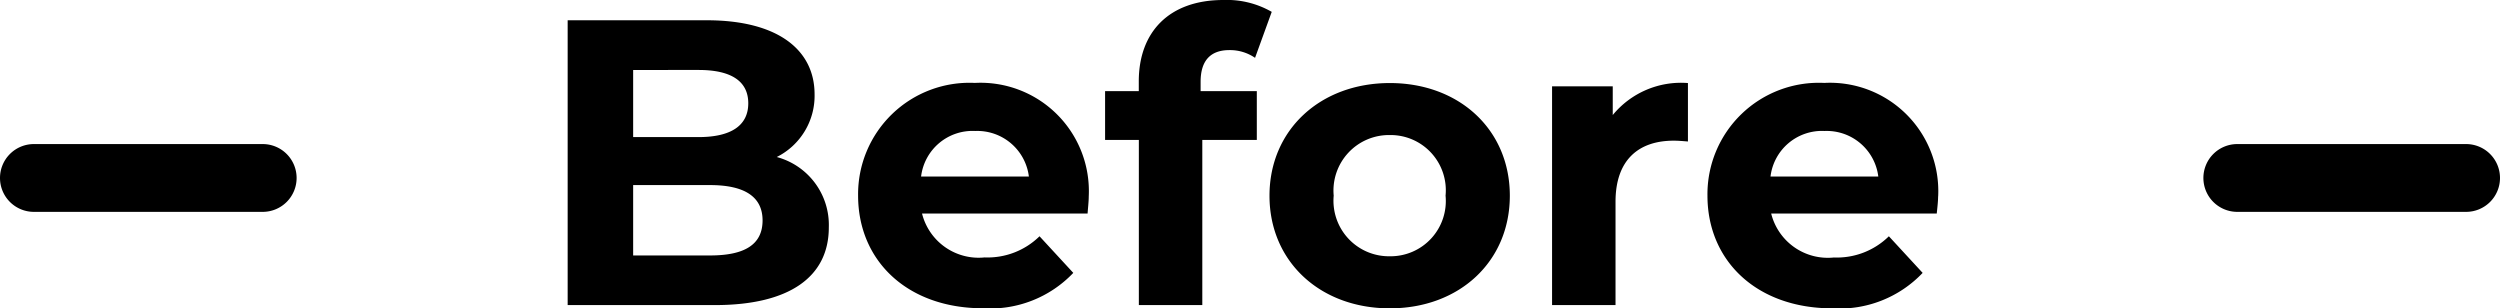 <svg xmlns="http://www.w3.org/2000/svg" width="147.5" height="18.192" viewBox="0 0 147.5 18.192">
  <g id="グループ_4408" data-name="グループ 4408" transform="translate(9551.5 -5983.673)">
    <path id="パス_27419" data-name="パス 27419" d="M14.328-8.736a4.038,4.038,0,0,0,2.232-3.7c0-2.616-2.16-4.368-6.36-4.368H1.992V0H10.68C15.1,0,17.4-1.68,17.4-4.584A4.149,4.149,0,0,0,14.328-8.736ZM9.72-13.872c1.9,0,2.928.648,2.928,1.968S11.616-9.912,9.72-9.912H5.856v-3.96Zm.672,10.944H5.856V-7.08h4.536c2.016,0,3.1.672,3.1,2.088C13.488-3.552,12.408-2.928,10.392-2.928Zm22.344-3.48a6.392,6.392,0,0,0-6.72-6.7,6.573,6.573,0,0,0-6.888,6.648c0,3.84,2.9,6.648,7.368,6.648A6.763,6.763,0,0,0,31.824-1.9l-1.992-2.16a4.377,4.377,0,0,1-3.24,1.248A3.443,3.443,0,0,1,22.9-5.4h9.768C32.688-5.712,32.736-6.12,32.736-6.408Zm-6.7-3.864a3.068,3.068,0,0,1,3.168,2.688h-6.36A3.057,3.057,0,0,1,26.04-10.272Zm13.3-2.9c0-1.272.6-1.872,1.7-1.872a2.621,2.621,0,0,1,1.512.456l.984-2.712A5.307,5.307,0,0,0,40.68-18c-3.216,0-4.992,1.9-4.992,4.8v.576H33.7v2.88h1.992V0h3.744V-9.744h3.216v-2.88H39.336ZM50.5.192c4.1,0,7.08-2.76,7.08-6.648S54.6-13.1,50.5-13.1s-7.1,2.76-7.1,6.648S46.392.192,50.5.192Zm0-3.072a3.276,3.276,0,0,1-3.312-3.576A3.276,3.276,0,0,1,50.5-10.032a3.259,3.259,0,0,1,3.288,3.576A3.259,3.259,0,0,1,50.5-2.88Zm13.152-8.328v-1.7H60.072V0h3.744V-6.1c0-2.472,1.368-3.6,3.432-3.6.288,0,.528.024.84.048V-13.1A5.211,5.211,0,0,0,63.648-11.208Zm19.2,4.8a6.392,6.392,0,0,0-6.72-6.7A6.574,6.574,0,0,0,69.24-6.456c0,3.84,2.9,6.648,7.368,6.648A6.763,6.763,0,0,0,81.936-1.9l-1.992-2.16A4.377,4.377,0,0,1,76.7-2.808a3.443,3.443,0,0,1-3.7-2.592h9.768C82.8-5.712,82.848-6.12,82.848-6.408Zm-6.7-3.864A3.068,3.068,0,0,1,79.32-7.584H72.96A3.057,3.057,0,0,1,76.152-10.272Z" transform="translate(-9520 6001.673)"/>
    <path id="パス_27418" data-name="パス 27418" d="M13.5,2H0A2,2,0,0,1-2,0,2,2,0,0,1,0-2H13.5a2,2,0,0,1,2,2A2,2,0,0,1,13.5,2Z" transform="translate(-9549.5 5994.173)"/>
    <path id="パス_27420" data-name="パス 27420" d="M13.5,2H0A2,2,0,0,1-2,0,2,2,0,0,1,0-2H13.5a2,2,0,0,1,2,2A2,2,0,0,1,13.5,2Z" transform="translate(-9419.5 5994.173)"/>
  </g>
</svg>
